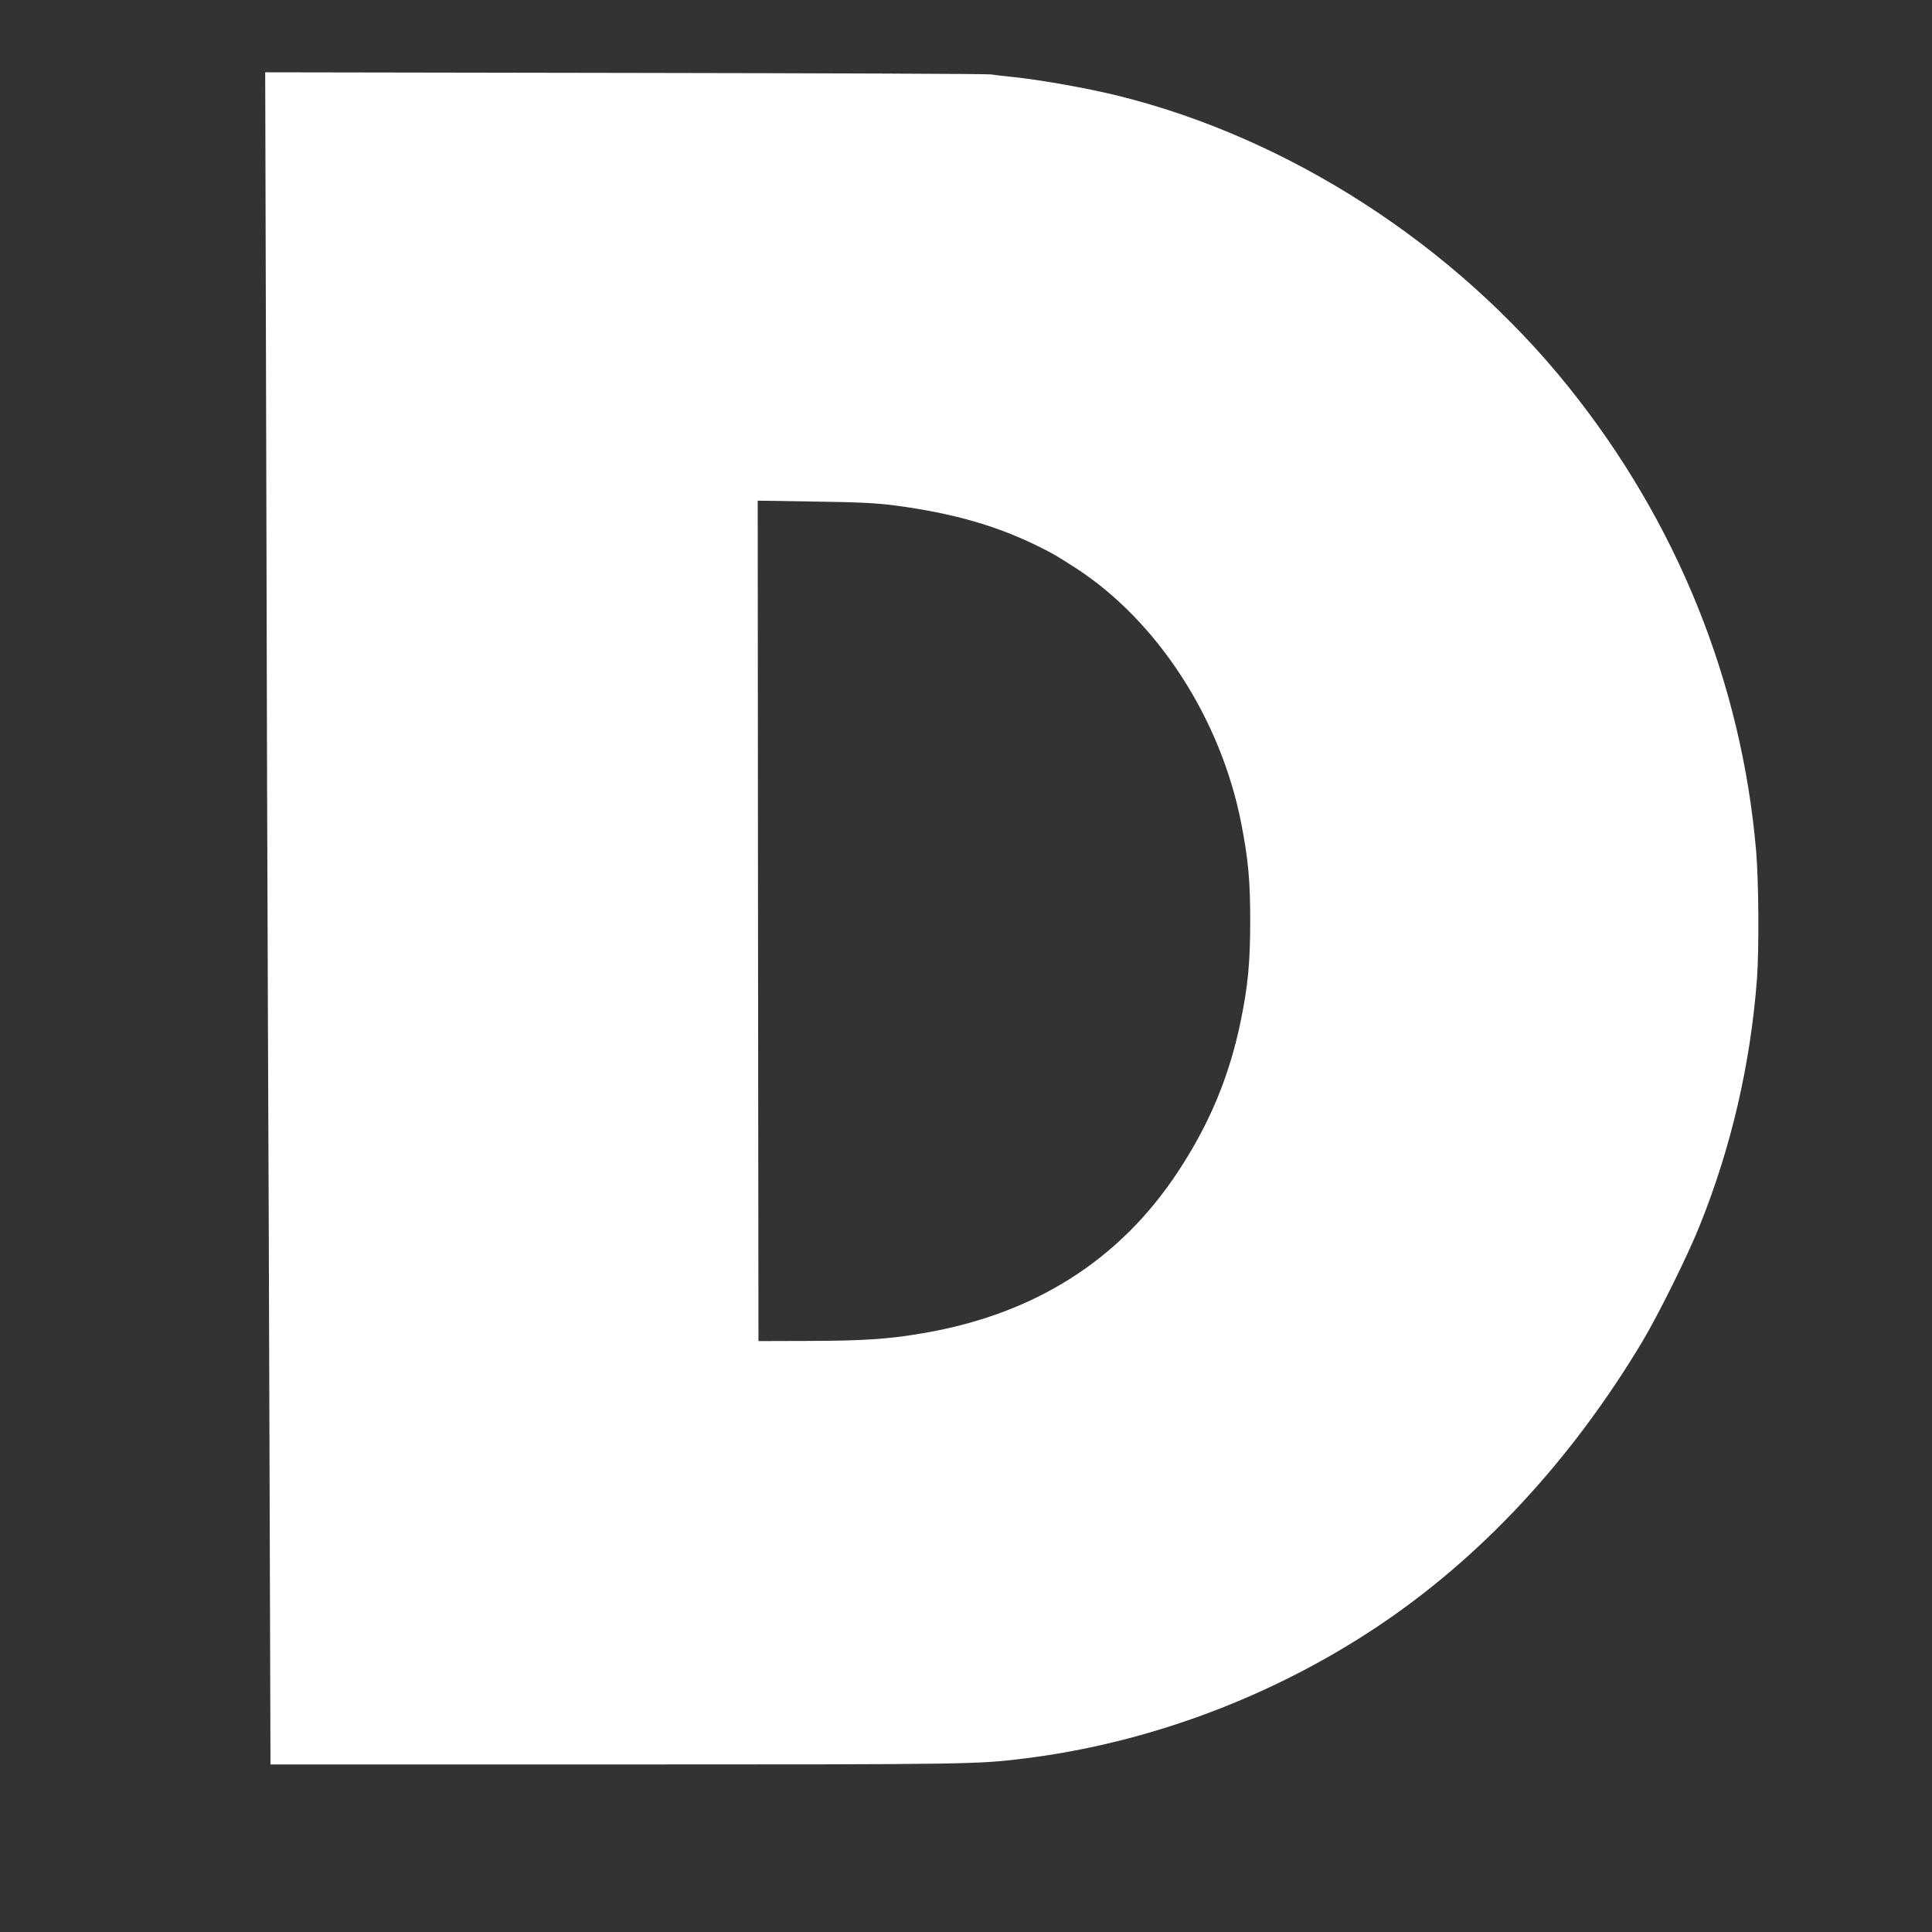<?xml version="1.0" standalone="no"?>
<!DOCTYPE svg PUBLIC "-//W3C//DTD SVG 20010904//EN"
 "http://www.w3.org/TR/2001/REC-SVG-20010904/DTD/svg10.dtd">
<svg version="1.0" xmlns="http://www.w3.org/2000/svg"
 width="1280pt" height="1280pt" viewBox="0 0 1280 1280"
 preserveAspectRatio="xMidYMid meet">
<rect x="0" y="0" width="1280" height="1280" fill="#333333" stroke="none"/>
<g transform="translate(0,1280) scale(0.1,-0.1)"
fill="#ffffff" stroke="none">
<path d="M1764 9753 c3 -1412 8 -3072 11 -3688 3 -616 8 -1983 11 -3038 l6
-1917 2287 0 c2368 0 2394 1 2711 40 820 102 1636 407 2335 873 684 456 1281
1097 1755 1887 107 179 304 576 383 775 207 515 334 1064 377 1624 15 198 12
648 -5 851 -96 1121 -527 2186 -1245 3079 -756 940 -1847 1645 -2980 1926
-205 51 -523 107 -700 125 -63 6 -128 14 -145 17 -16 4 -1105 8 -2419 10
l-2389 4 7 -2568z m4166 -302 c386 -51 681 -136 962 -277 92 -46 106 -55 233
-136 542 -350 964 -1000 1099 -1695 46 -235 59 -380 59 -643 0 -274 -15 -435
-64 -670 -75 -363 -207 -679 -416 -995 -387 -587 -955 -945 -1695 -1069 -224
-38 -387 -49 -748 -50 l-335 -1 -3 2784 -2 2784 377 -6 c298 -4 411 -10 533
-26z"/>
</g>
</svg>
